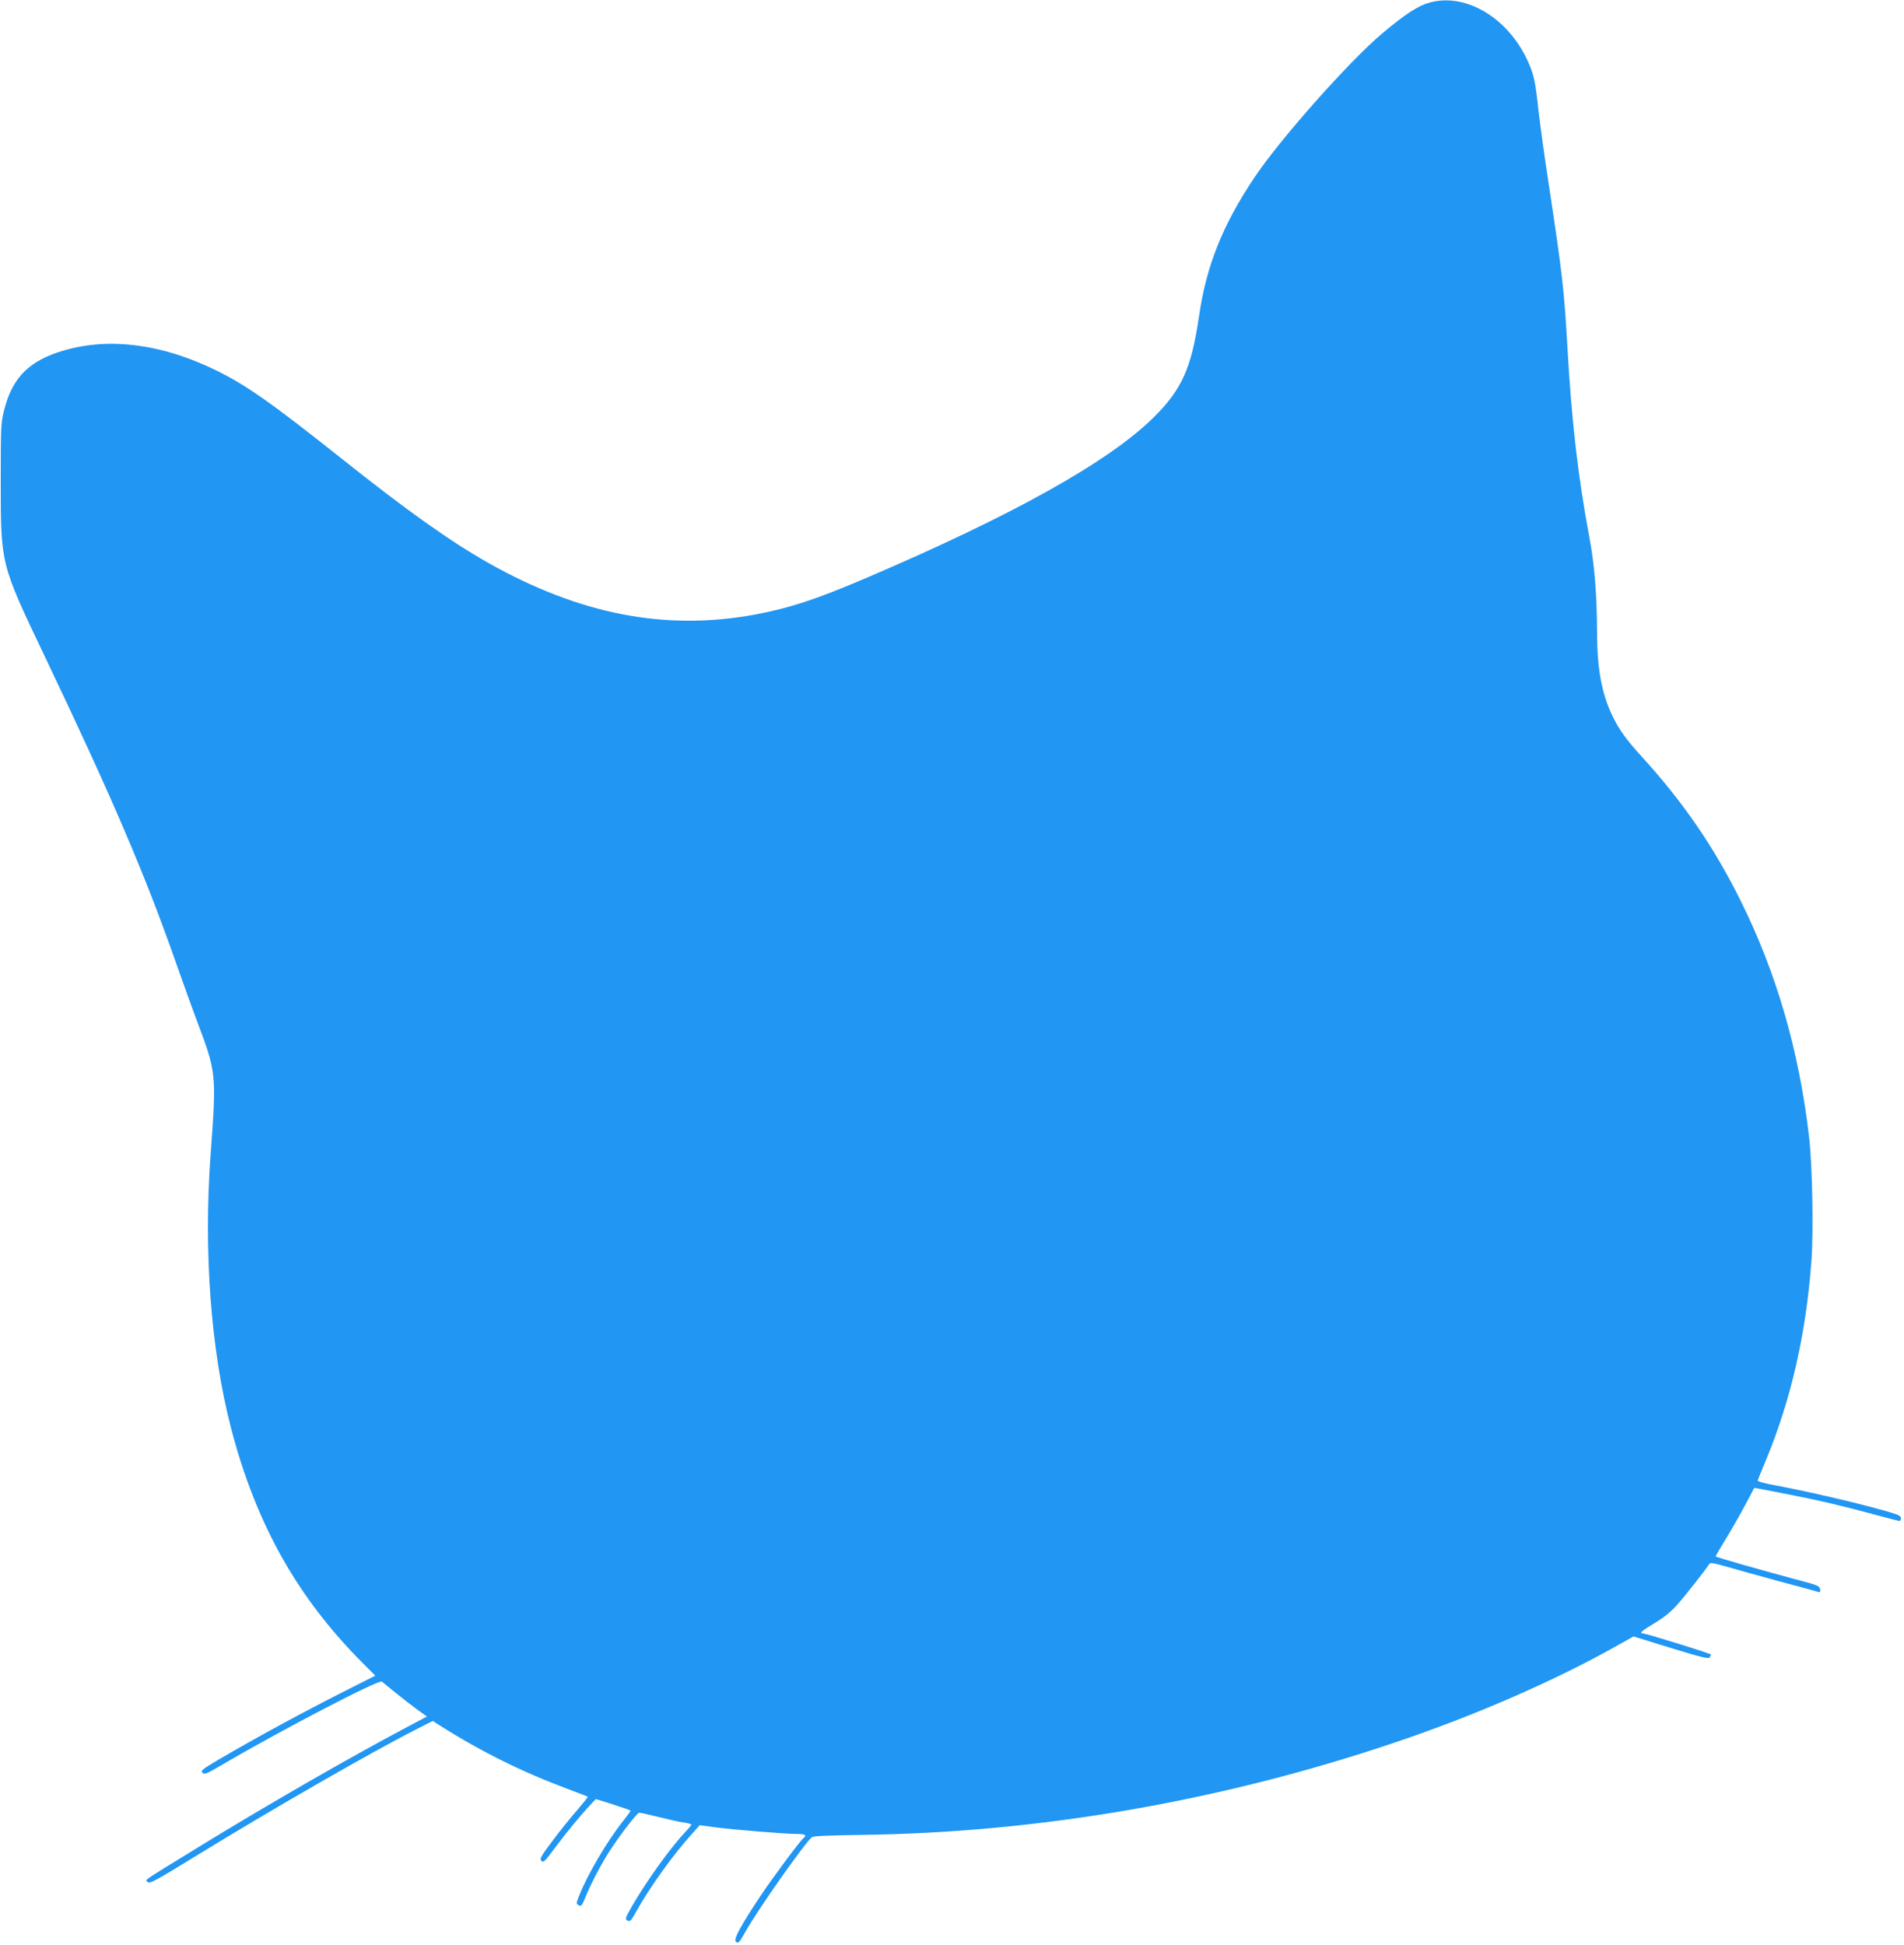 <?xml version="1.0" standalone="no"?>
<!DOCTYPE svg PUBLIC "-//W3C//DTD SVG 20010904//EN"
 "http://www.w3.org/TR/2001/REC-SVG-20010904/DTD/svg10.dtd">
<svg version="1.0" xmlns="http://www.w3.org/2000/svg"
 width="1253pt" height="1280pt" viewBox="0 0 1253 1280"
 preserveAspectRatio="xMidYMid meet">
<g transform="translate(0,1280) scale(0.1,-0.1)"
fill="#2196f3" stroke="none">
<path d="M9411 12784 c-78 -21 -160 -74 -316 -205 -215 -181 -676 -700 -843
-952 -208 -312 -314 -578 -362 -912 -50 -337 -111 -475 -293 -657 -294 -294
-929 -649 -1911 -1068 -324 -138 -491 -192 -720 -235 -589 -108 -1150 1 -1752
340 -252 143 -530 340 -965 686 -469 373 -631 486 -834 585 -350 170 -694 215
-993 128 -228 -66 -340 -177 -394 -390 -22 -85 -23 -108 -23 -469 0 -551 -2
-543 285 -1145 453 -950 670 -1458 875 -2046 41 -116 98 -275 128 -355 132
-349 132 -351 93 -889 -47 -637 2 -1287 134 -1797 164 -632 437 -1118 869
-1550 l81 -81 -202 -102 c-279 -141 -579 -304 -832 -452 -105 -62 -117 -72
-103 -85 13 -13 28 -7 133 55 389 228 1027 560 1047 545 7 -6 48 -39 92 -75
44 -36 108 -85 142 -110 l63 -45 -138 -73 c-378 -200 -929 -518 -1372 -790
-380 -234 -345 -209 -328 -226 13 -13 52 8 317 171 503 309 1150 681 1447 832
l112 57 53 -34 c269 -170 538 -303 839 -415 69 -26 126 -48 128 -50 2 -2 -31
-43 -73 -92 -42 -48 -115 -139 -162 -202 -75 -100 -83 -115 -70 -128 13 -13
23 -4 84 79 82 110 168 214 230 281 l44 47 115 -36 c62 -20 114 -38 114 -41 0
-3 -22 -33 -49 -67 -105 -132 -235 -353 -290 -493 -20 -50 -20 -53 -2 -62 15
-9 21 -2 41 47 33 82 86 185 138 272 65 108 203 290 219 290 8 0 67 -13 131
-29 64 -16 138 -33 165 -36 26 -4 47 -10 47 -13 0 -3 -15 -22 -34 -42 -102
-108 -257 -323 -355 -492 -47 -82 -49 -89 -31 -98 16 -9 23 -1 56 58 89 160
243 375 369 514 l50 56 101 -14 c123 -16 466 -44 540 -44 55 0 66 -8 39 -30
-23 -19 -204 -263 -282 -380 -124 -187 -175 -280 -162 -296 16 -19 22 -13 63
60 81 145 389 583 439 625 10 8 114 12 333 15 1169 16 2369 224 3509 610 517
174 1049 406 1447 630 l118 66 246 -76 c197 -60 248 -73 255 -62 5 7 9 16 9
19 0 6 -428 139 -448 139 -27 0 -7 18 77 68 62 37 107 74 148 120 56 63 195
240 211 269 6 10 29 7 112 -17 58 -17 213 -60 345 -96 132 -35 248 -67 258
-70 15 -5 18 -1 15 17 -3 20 -17 27 -128 56 -229 61 -560 155 -560 160 0 2 31
55 68 116 38 62 95 162 127 222 32 61 58 111 59 112 1 1 21 -2 46 -7 25 -5
117 -23 205 -40 185 -36 351 -76 553 -131 79 -21 148 -39 153 -39 5 0 9 8 9
19 0 15 -20 24 -112 50 -225 62 -508 127 -733 169 -55 10 -99 23 -98 28 1 5
27 69 58 143 163 395 261 827 296 1305 14 189 6 633 -16 816 -66 566 -214
1077 -450 1552 -177 357 -381 653 -655 953 -101 111 -145 173 -191 268 -69
146 -99 308 -99 552 -1 238 -17 440 -49 610 -77 412 -118 769 -146 1260 -22
385 -33 478 -124 1080 -28 182 -57 395 -66 475 -21 197 -31 242 -74 335 -132
281 -405 442 -640 379z"/>
</g>
</svg>
